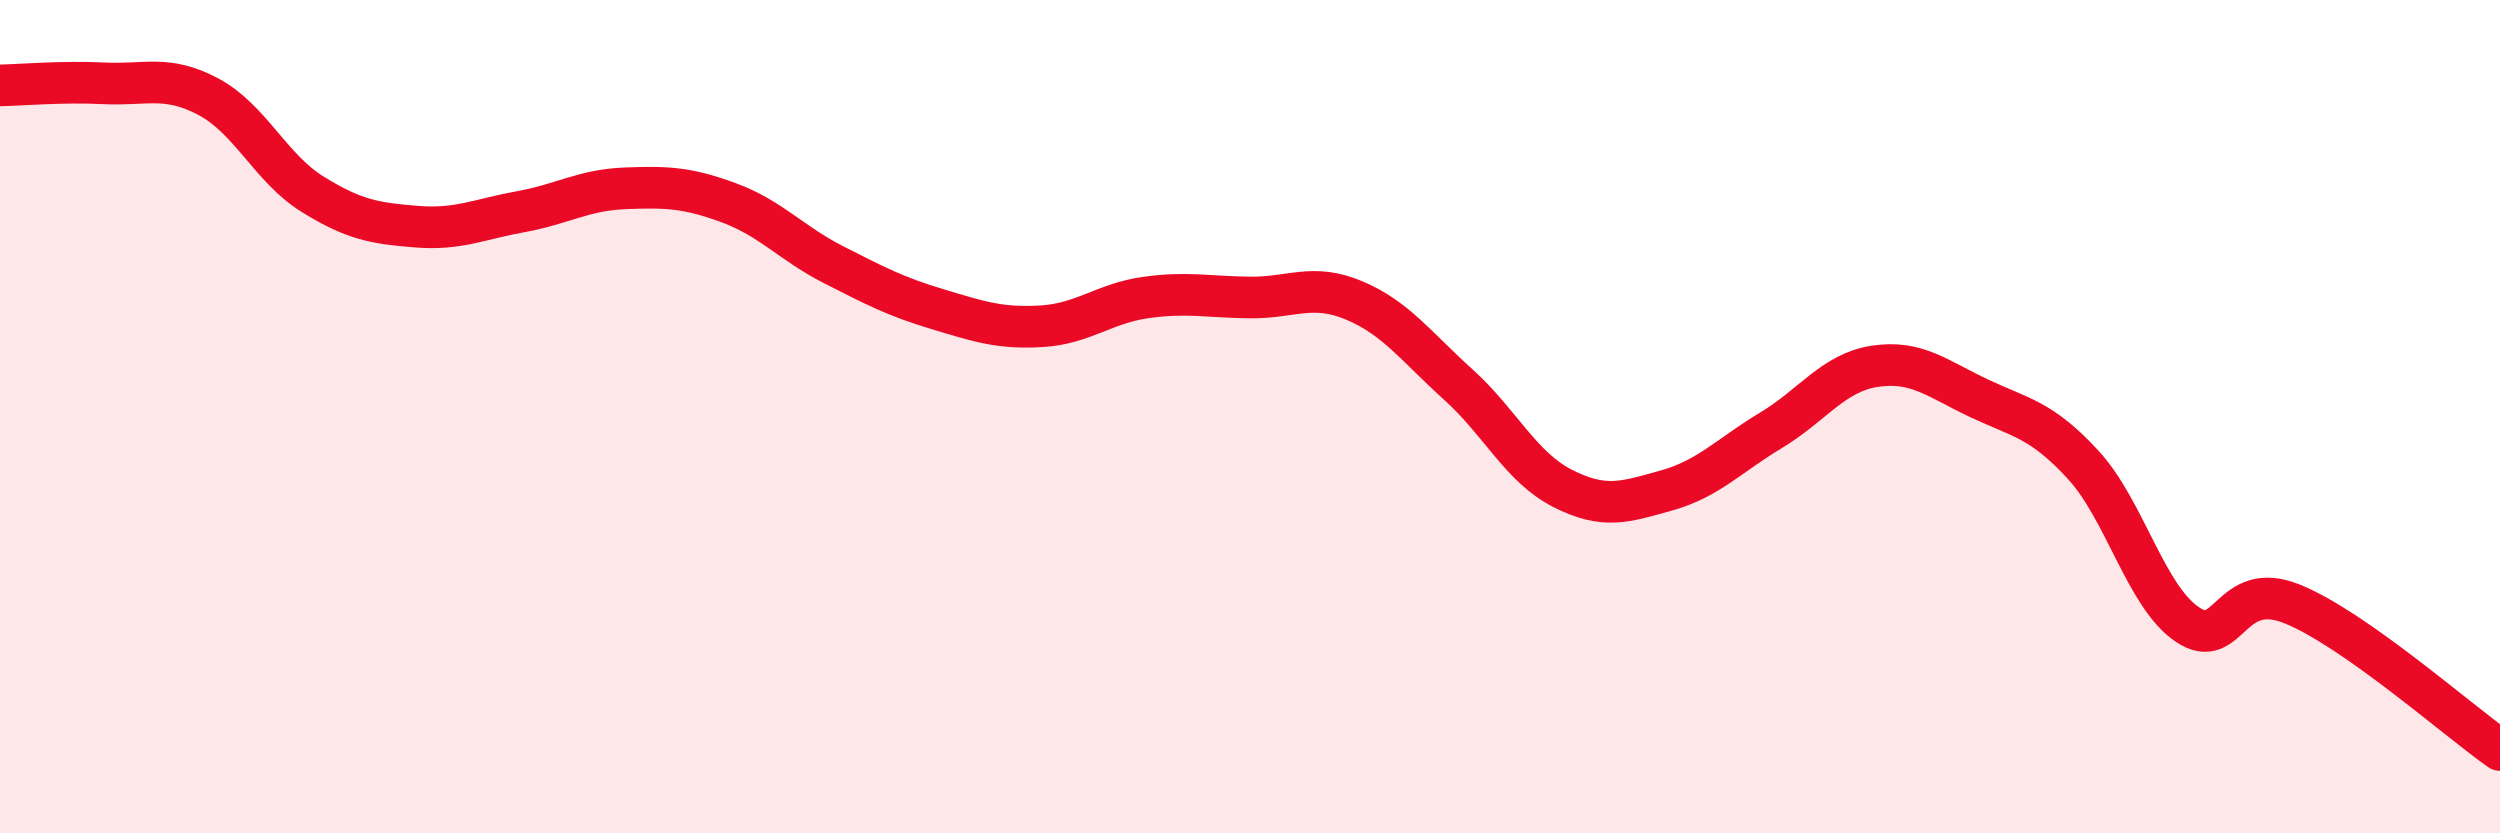 
    <svg width="60" height="20" viewBox="0 0 60 20" xmlns="http://www.w3.org/2000/svg">
      <path
        d="M 0,2.05 C 0.5,2.04 1.5,1.95 2.5,2 C 3.5,2.05 4,1.79 5,2.32 C 6,2.85 6.5,4.04 7.5,4.66 C 8.5,5.28 9,5.36 10,5.44 C 11,5.52 11.5,5.26 12.5,5.08 C 13.5,4.9 14,4.56 15,4.52 C 16,4.48 16.5,4.5 17.5,4.87 C 18.5,5.24 19,5.84 20,6.35 C 21,6.86 21.5,7.12 22.5,7.42 C 23.5,7.72 24,7.89 25,7.83 C 26,7.77 26.5,7.28 27.5,7.14 C 28.5,7 29,7.13 30,7.14 C 31,7.15 31.5,6.79 32.5,7.21 C 33.5,7.63 34,8.33 35,9.23 C 36,10.13 36.5,11.21 37.5,11.72 C 38.5,12.23 39,12.05 40,11.77 C 41,11.49 41.5,10.93 42.5,10.33 C 43.5,9.73 44,8.94 45,8.79 C 46,8.64 46.5,9.09 47.5,9.56 C 48.5,10.03 49,10.07 50,11.16 C 51,12.25 51.5,14.32 52.5,14.99 C 53.5,15.66 53.5,13.89 55,14.49 C 56.5,15.09 59,17.3 60,18L60 20L0 20Z"
        fill="#EB0A25"
        opacity="0.1"
        stroke-linecap="round"
        stroke-linejoin="round"
      />
      <path
        d="M 0,2.05 C 0.5,2.04 1.5,1.95 2.5,2 C 3.5,2.05 4,1.79 5,2.32 C 6,2.85 6.5,4.04 7.5,4.66 C 8.5,5.28 9,5.36 10,5.44 C 11,5.52 11.5,5.26 12.5,5.08 C 13.5,4.9 14,4.56 15,4.52 C 16,4.48 16.5,4.5 17.5,4.87 C 18.5,5.24 19,5.84 20,6.35 C 21,6.86 21.5,7.12 22.5,7.42 C 23.5,7.72 24,7.89 25,7.83 C 26,7.77 26.5,7.28 27.5,7.14 C 28.5,7 29,7.13 30,7.14 C 31,7.15 31.5,6.79 32.5,7.21 C 33.5,7.63 34,8.33 35,9.23 C 36,10.13 36.5,11.21 37.5,11.72 C 38.5,12.23 39,12.05 40,11.77 C 41,11.49 41.5,10.93 42.5,10.33 C 43.5,9.73 44,8.94 45,8.79 C 46,8.64 46.5,9.09 47.5,9.56 C 48.5,10.03 49,10.07 50,11.16 C 51,12.25 51.5,14.32 52.5,14.99 C 53.5,15.66 53.5,13.89 55,14.49 C 56.5,15.09 59,17.3 60,18"
        stroke="#EB0A25"
        stroke-width="1"
        fill="none"
        stroke-linecap="round"
        stroke-linejoin="round"
      />
    </svg>
  